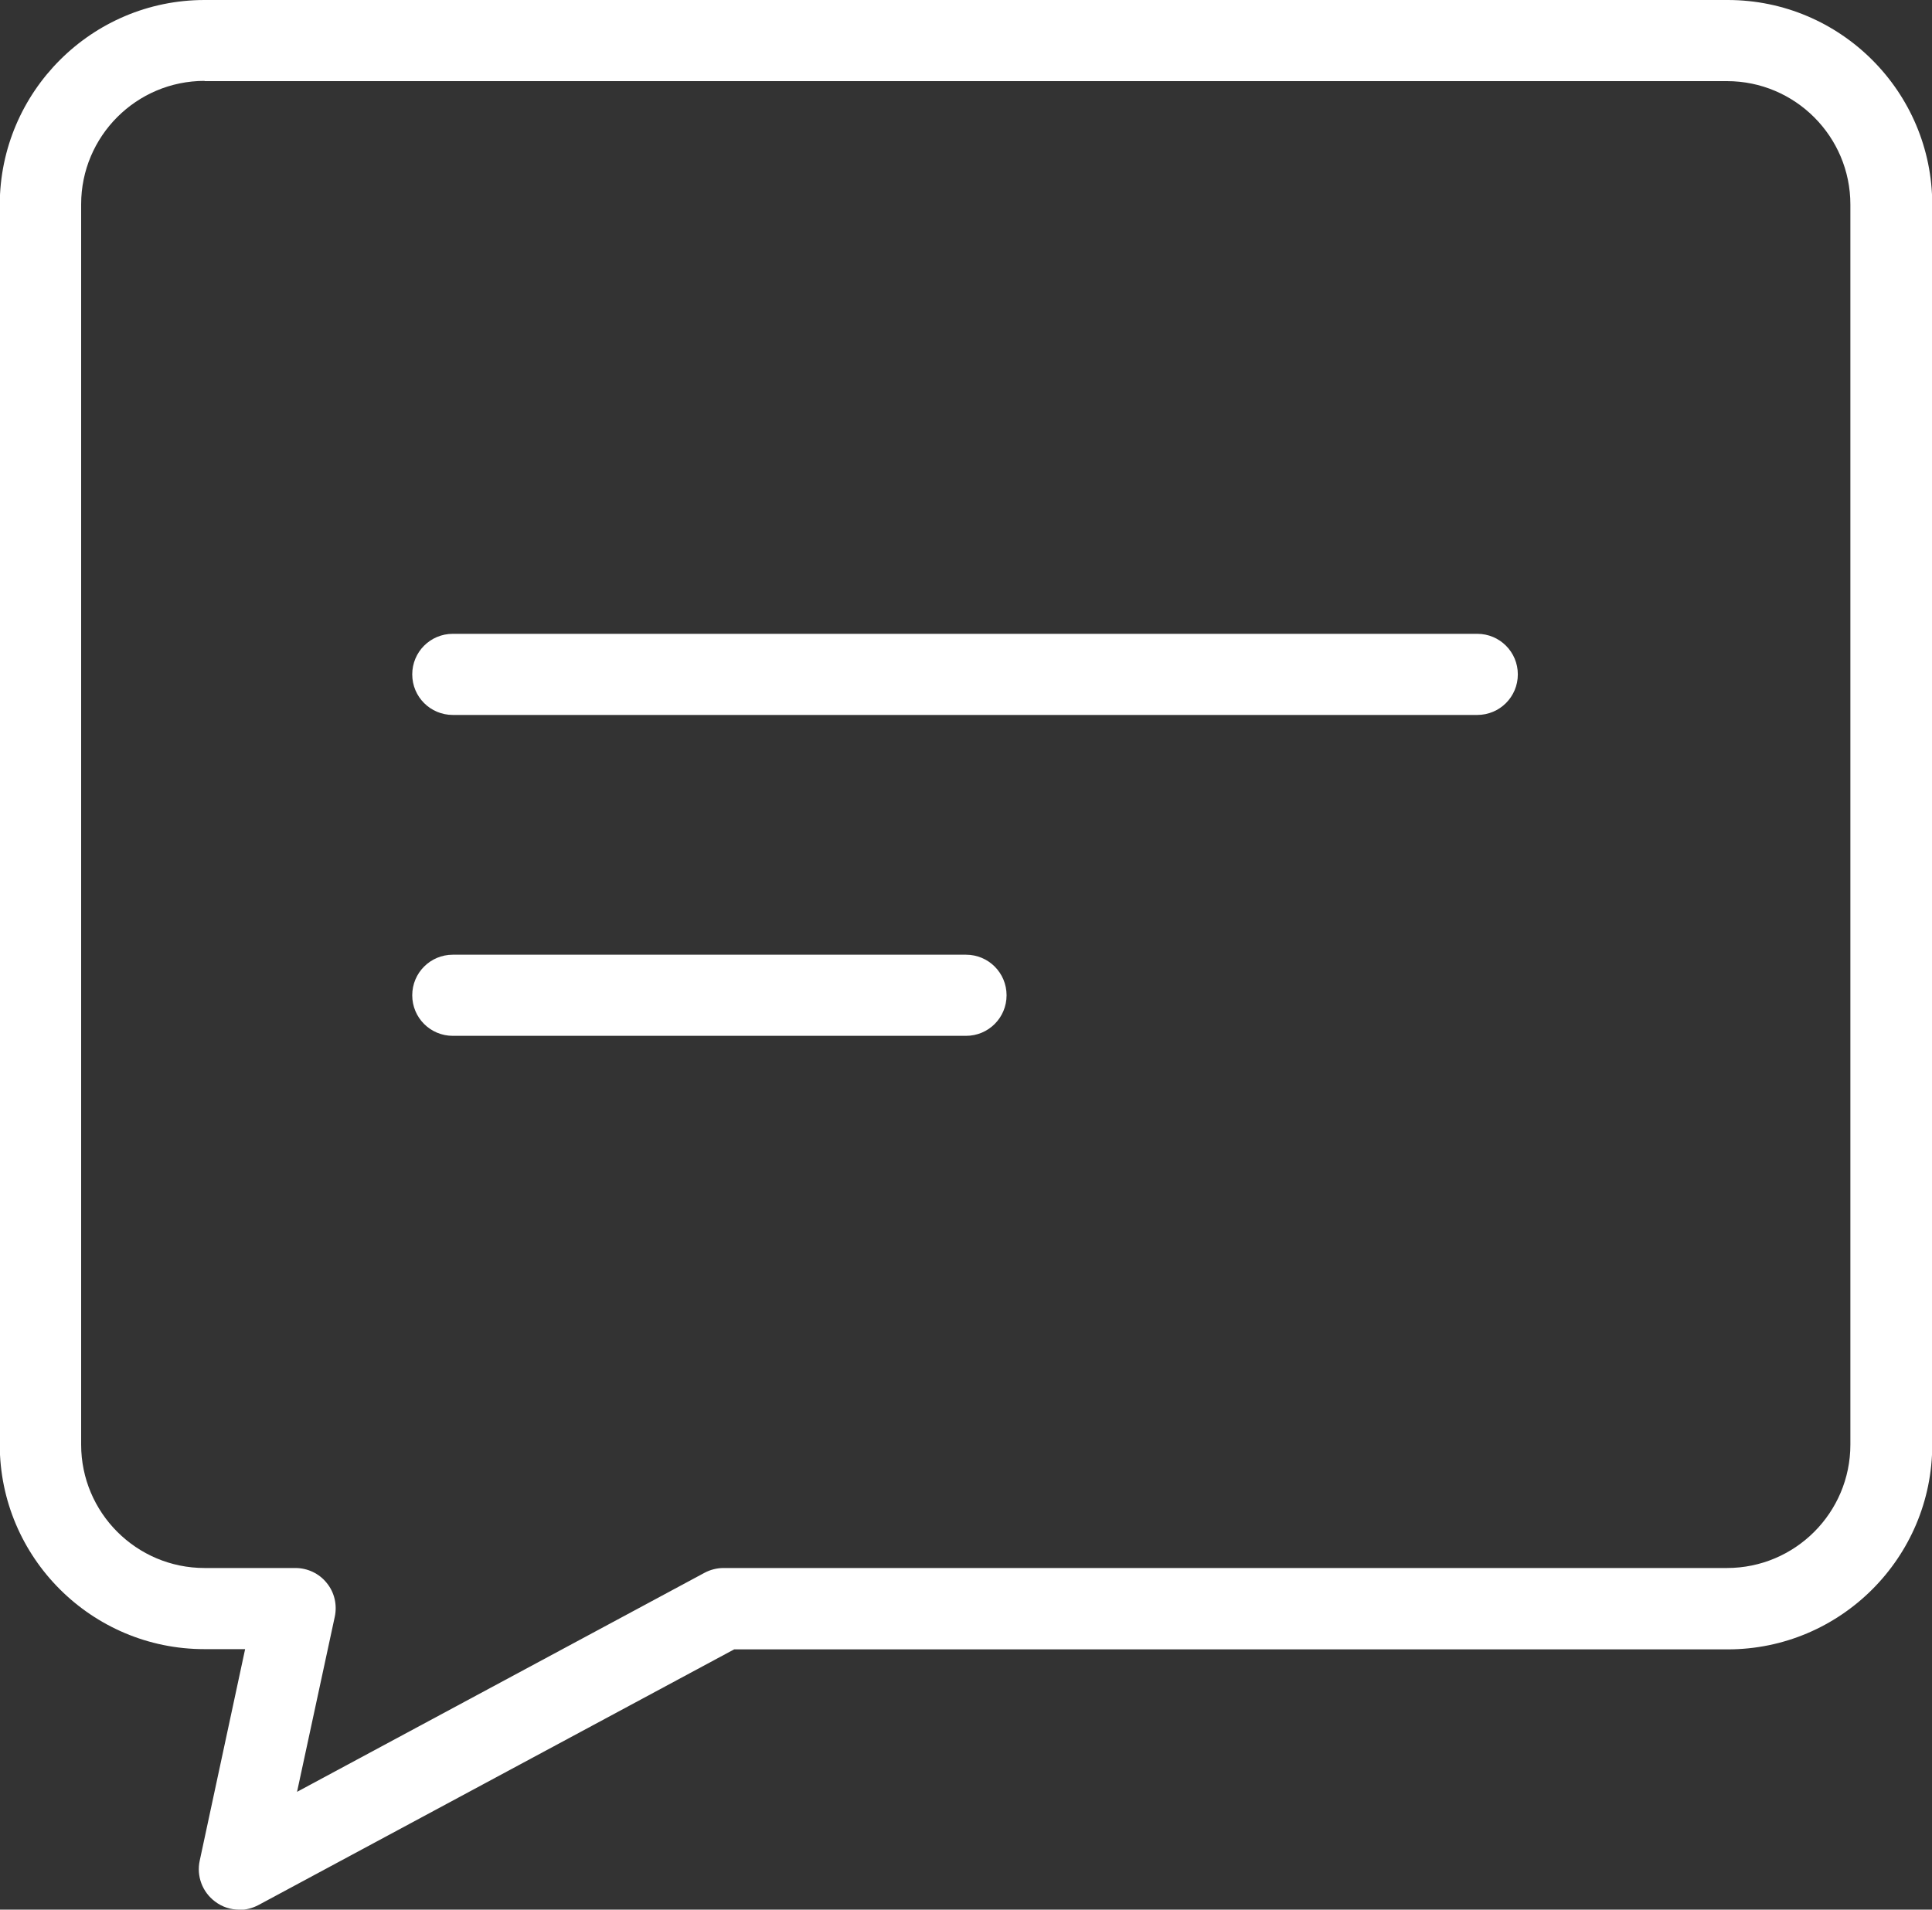 <?xml version="1.0" encoding="UTF-8"?><svg id="a" xmlns="http://www.w3.org/2000/svg" width="80" height="79.09" viewBox="0 0 80 79.09"><rect x="0" y="0" width="80" height="79.09" fill="#333333" stroke="none"/><path d="m9.91,79.09c-.36,0-.71-.11-1.01-.34-.52-.39-.77-1.05-.63-1.69l1.88-8.76h-1.69c-4.67,0-8.47-3.8-8.47-8.47V8.47C0,3.8,3.8,0,8.47,0h63.07c4.67,0,8.47,3.8,8.47,8.47v51.37c0,4.67-3.8,8.47-8.47,8.47H30.4l-19.7,10.59c-.25.13-.52.2-.79.2ZM8.47,3.35c-2.82,0-5.11,2.29-5.11,5.11v51.37c0,2.82,2.29,5.11,5.11,5.11h3.76c.51,0,.99.23,1.3.62.32.39.44.91.33,1.41l-1.56,7.24,16.87-9.07c.24-.13.52-.2.79-.2h41.55c2.82,0,5.11-2.29,5.11-5.11V8.47c0-2.82-2.29-5.11-5.11-5.11H8.47Z" fill="#fff" stroke-width="0"/><path d="m61.18,29.61H18.75c-.93,0-1.68-.75-1.68-1.68s.75-1.68,1.68-1.68h42.42c.93,0,1.68.75,1.68,1.68s-.75,1.68-1.68,1.68Z" fill="#fff" stroke-width="0"/><path d="m40,42.9h-21.25c-.93,0-1.68-.75-1.68-1.68s.75-1.68,1.68-1.68h21.25c.93,0,1.68.75,1.68,1.68s-.75,1.68-1.68,1.68Z" fill="#fff" stroke-width="0"/></svg>